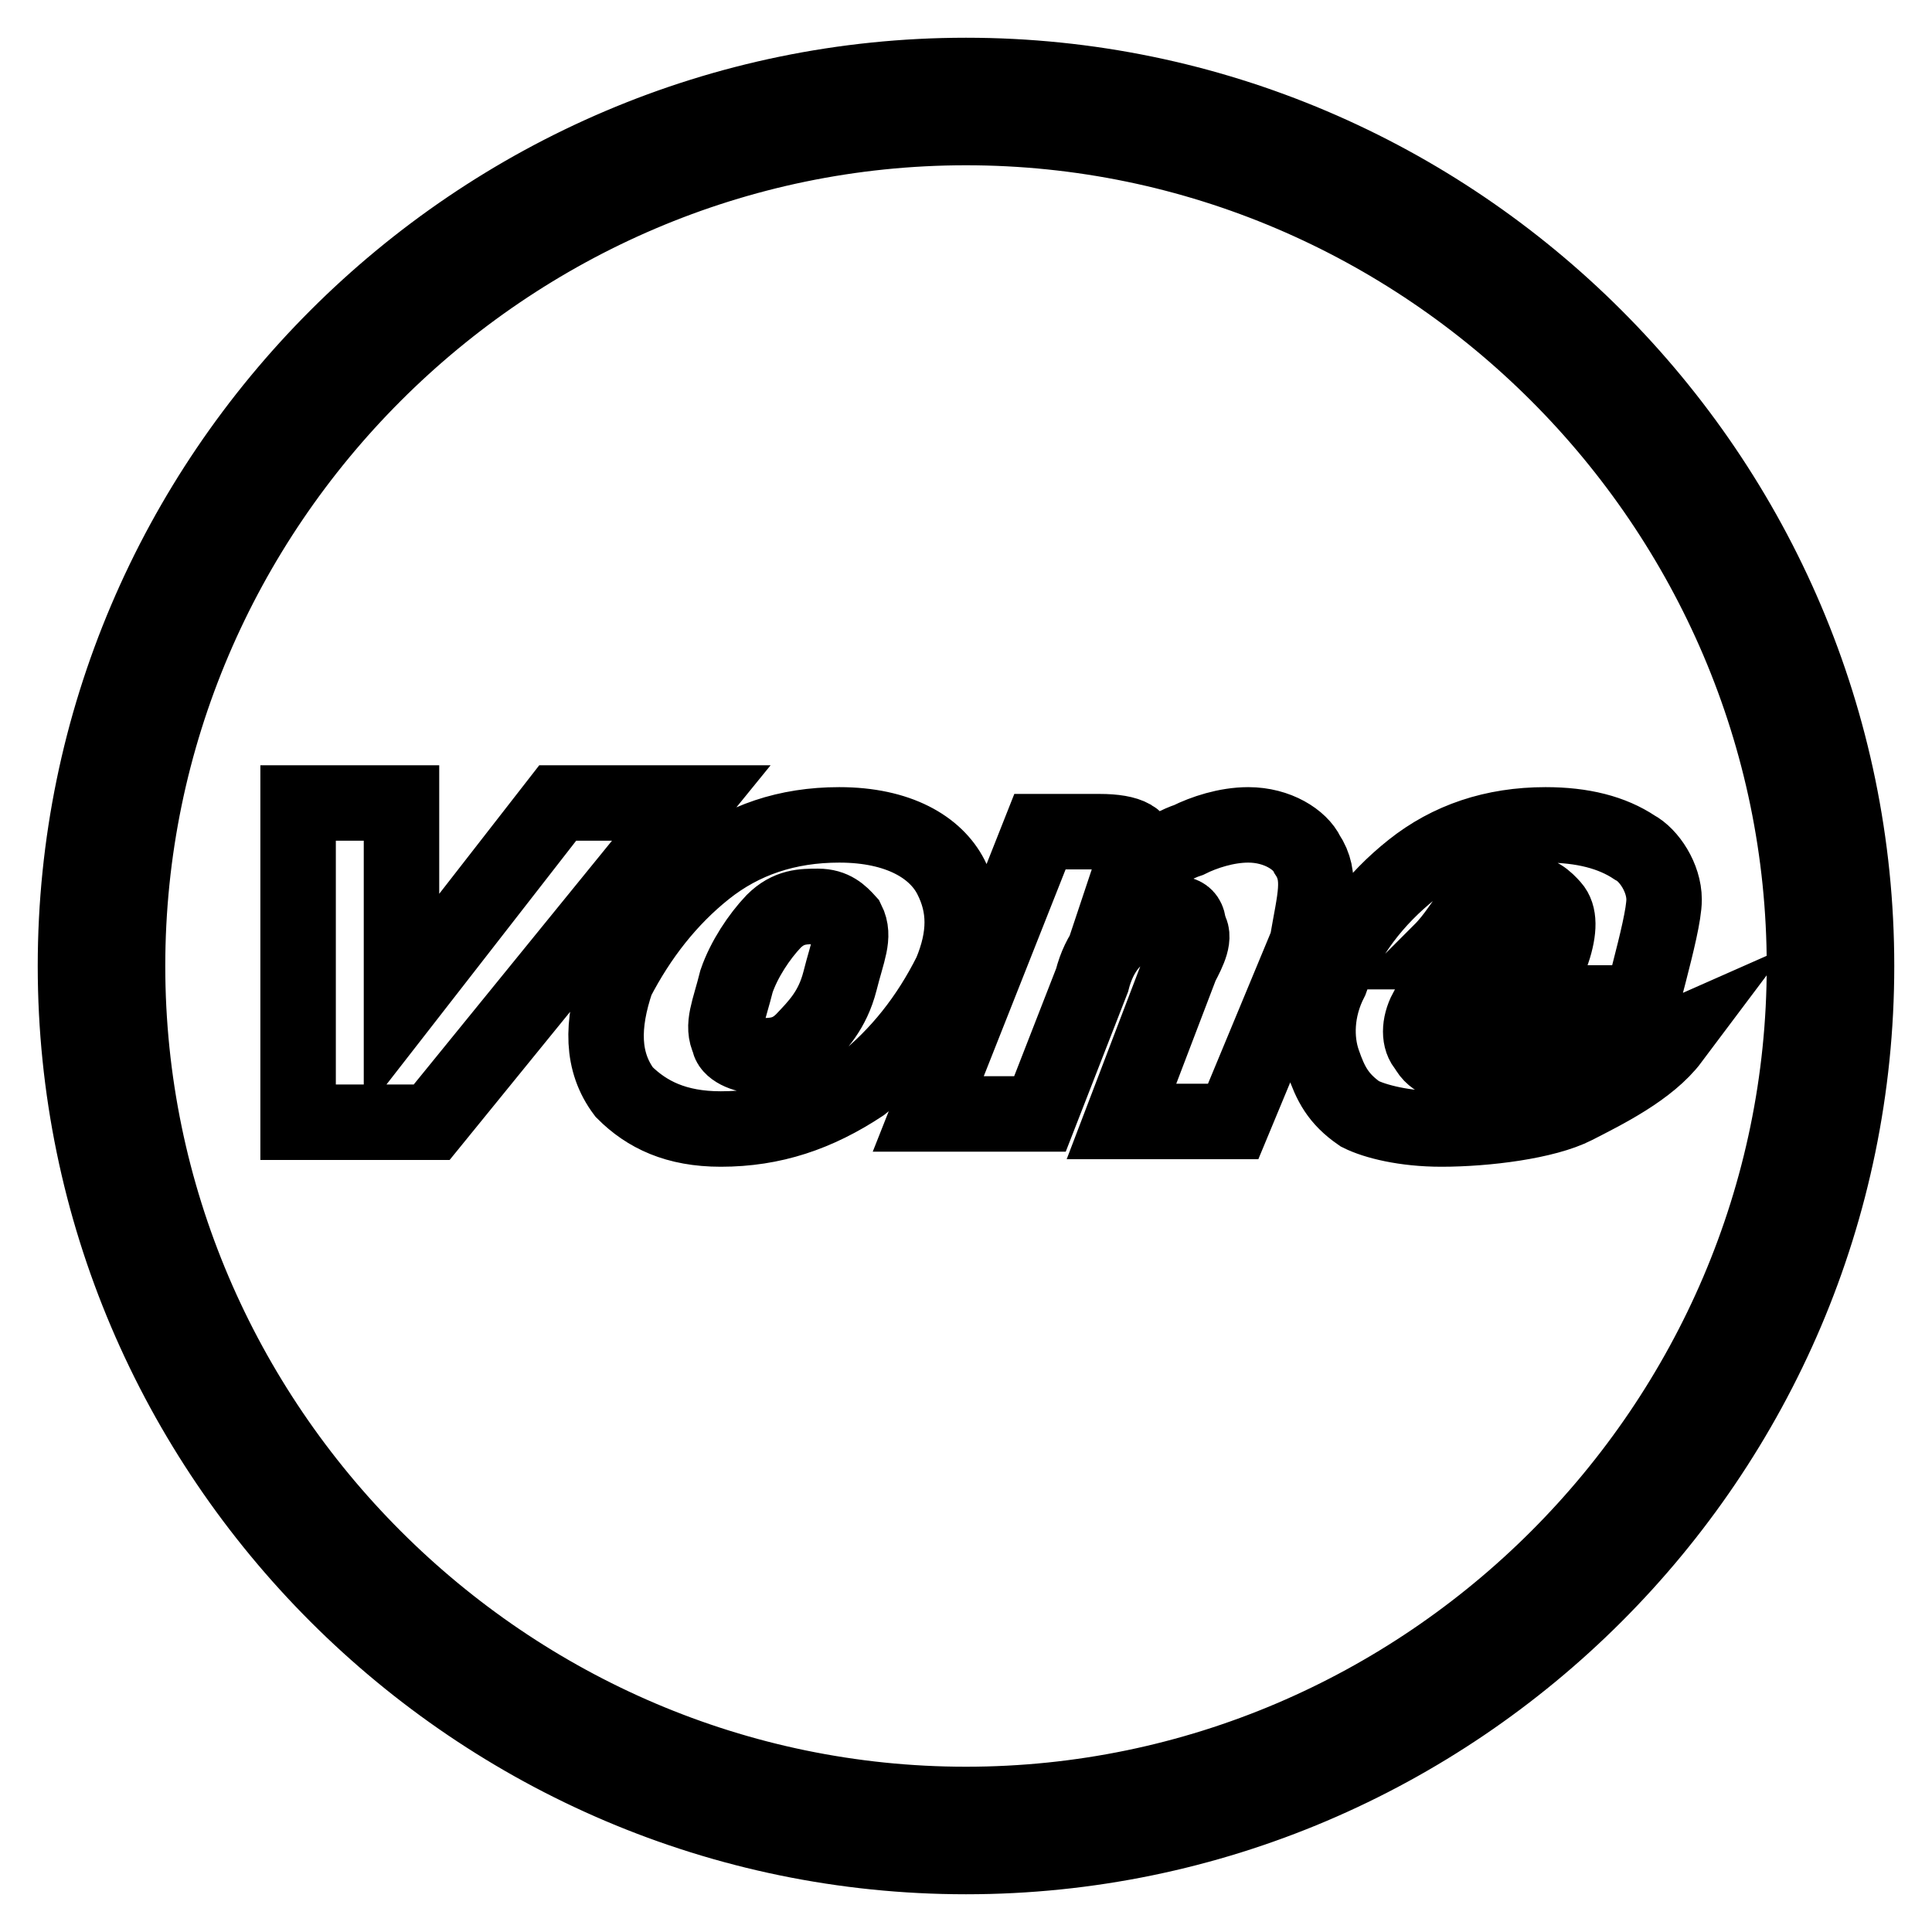 <?xml version="1.0" encoding="utf-8"?>
<!-- Svg Vector Icons : http://www.onlinewebfonts.com/icon -->
<!DOCTYPE svg PUBLIC "-//W3C//DTD SVG 1.1//EN" "http://www.w3.org/Graphics/SVG/1.1/DTD/svg11.dtd">
<svg version="1.1" xmlns="http://www.w3.org/2000/svg" xmlns:xlink="http://www.w3.org/1999/xlink" x="0px" y="0px" viewBox="0 0 256 256" enable-background="new 0 0 256 256" xml:space="preserve">
<g> <path stroke-width="10" fill-opacity="0" stroke="#000000"  d="M73.9,106.4l-20.7,26.6v-26.6H39.5v42.3h17.7l34.4-42.3H73.9z M126,116.2c-2-3.9-6.9-6.9-14.8-6.9 c-6.9,0-12.8,2-17.7,5.9c-4.9,3.9-8.8,8.9-11.8,14.7c-2,5.9-2,10.8,1,14.8c3,3,6.9,4.9,12.8,4.9c6.9,0,12.8-2,18.7-5.9 c4.9-3.9,8.8-8.8,11.8-14.8C128,124.1,128,120.1,126,116.2z M111.3,130c-1,3.9-3,5.9-4.9,7.9c-2,2-3.9,2-5.9,2c-2,0-3.9-1-3.9-2 c-1-2,0-3.9,1-7.9c1-2.9,3-5.9,4.9-7.9c2-2,3.9-2,5.9-2c2,0,3,1,3.9,2C113.3,124.1,112.3,126,111.3,130z M165.4,109.3 c-2.9,0-5.9,1-7.9,2c-3,1-4.9,2.9-7.9,4.9l1-3c1-2-1-3-4.9-3h-7.9l-14.8,37.4h14.8l6.9-17.7c1-3.9,3-5.9,4.9-6.9c2-1,2.9-2,4.9-2 s3,0,3,2c1,1,0,3-1,4.9l-7.9,20.7h14.8l9.8-23.6c1-5.9,2-8.8,0-11.8C172.3,111.3,169.3,109.3,165.4,109.3L165.4,109.3z  M193.9,141.8c-2-1-3.9-1-4.9-3c-1-1-1-3,0-4.9h24.6v-1c3.9,0,3.9,0,4.9-3.9c1-3.9,2-7.9,2-9.8c0-2.9-2-5.9-3.9-6.9 c-3-2-6.9-3-11.8-3c-6.9,0-12.8,2-17.7,5.9c-4.9,3.9-8.8,8.9-10.8,14.7c-2,3.9-2,7.9-1,10.8c1,2.9,2,4.9,4.9,6.9c2,1,5.9,2,10.8,2 c5.9,0,13.8-1,17.7-3c3.9-2,9.8-4.9,12.8-8.9C214.5,140.8,202.7,144.7,193.9,141.8z M194.9,121.1c2-2,3.9-2.9,6.9-2.9 c2,0,3,1,3.9,2s1,2.9,0,5.9h-14.8C192.9,124.1,193.9,122.1,194.9,121.1L194.9,121.1z"/> <path stroke-width="10" fill-opacity="0" stroke="#000000"  d="M128,10C63.1,10,10,63.1,10,128c0,64.9,53.1,118,118,118c64.9,0,118-53.1,118-118C246,63.1,192.9,10,128,10 z M128,239.1C67,239.1,16.9,189,16.9,128C16.9,67,67,16.9,128,16.9c61,0,111.1,50.1,111.1,111.1C239.1,189,189,239.1,128,239.1z"/></g>
</svg>